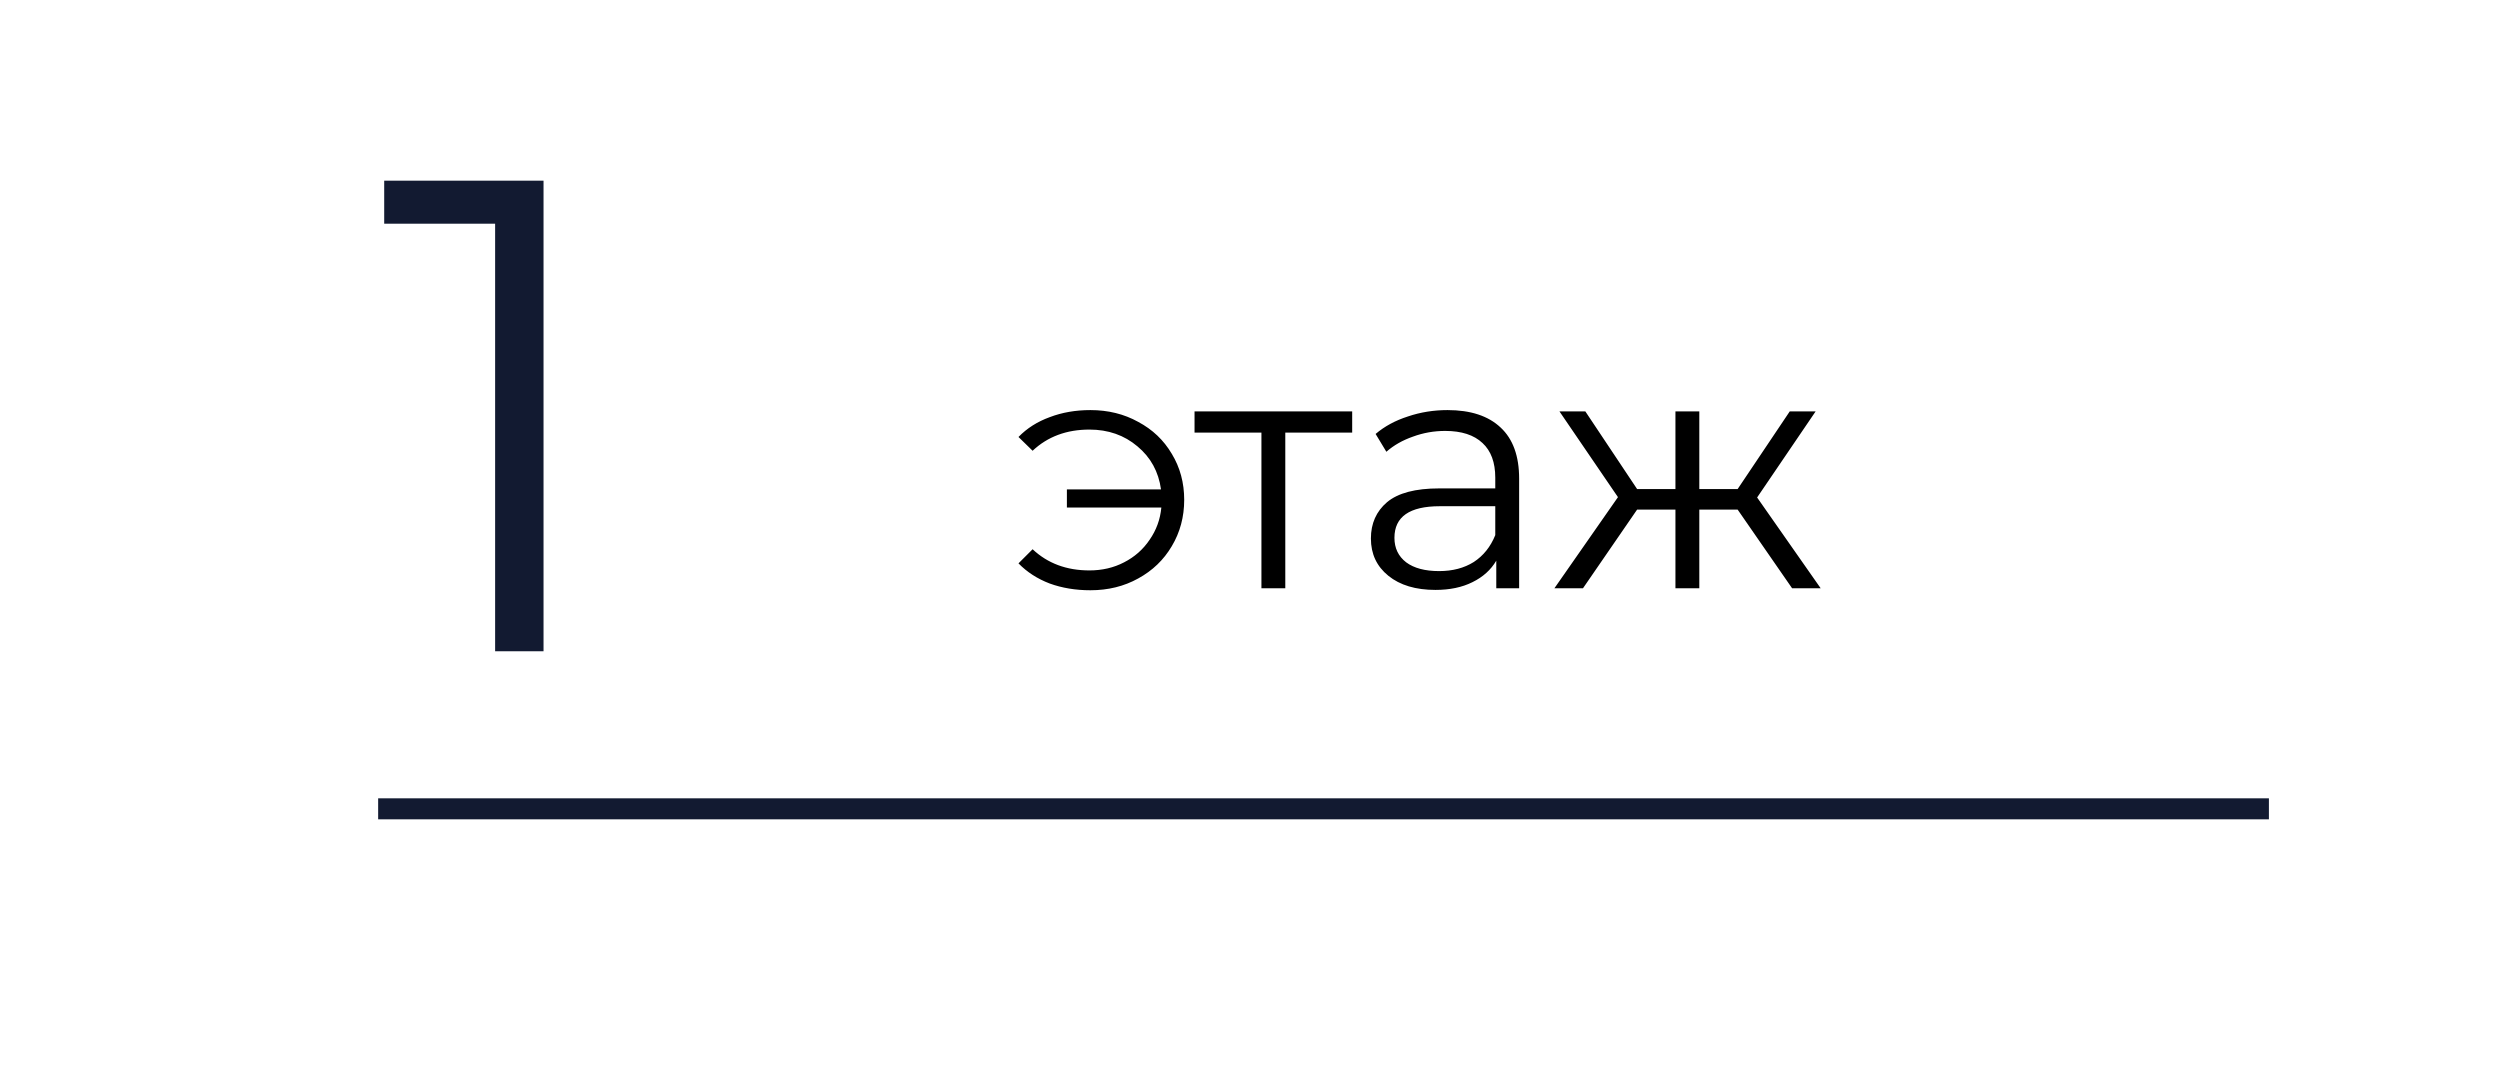 <?xml version="1.0" encoding="UTF-8"?> <svg xmlns="http://www.w3.org/2000/svg" width="119" height="52" viewBox="0 0 119 52" fill="none"> <path d="M25.872 8.6V31H23.568V10.648H18.288V8.6H25.872Z" fill="#121A31"></path> <path d="M51.904 19.52C52.747 19.52 53.504 19.707 54.176 20.08C54.859 20.443 55.392 20.949 55.776 21.6C56.171 22.251 56.368 22.981 56.368 23.792C56.368 24.603 56.171 25.339 55.776 26C55.392 26.651 54.859 27.163 54.176 27.536C53.504 27.909 52.747 28.096 51.904 28.096C51.2 28.096 50.555 27.989 49.968 27.776C49.381 27.552 48.885 27.232 48.48 26.816L49.152 26.144C49.867 26.816 50.768 27.152 51.856 27.152C52.464 27.152 53.013 27.024 53.504 26.768C54.005 26.512 54.411 26.155 54.72 25.696C55.04 25.237 55.227 24.725 55.28 24.16H50.784V23.296H55.264C55.147 22.453 54.773 21.771 54.144 21.248C53.515 20.715 52.752 20.448 51.856 20.448C50.768 20.448 49.867 20.784 49.152 21.456L48.48 20.8C48.885 20.384 49.381 20.069 49.968 19.856C50.555 19.632 51.2 19.52 51.904 19.52ZM64.364 20.592H61.18V28H60.044V20.592H56.86V19.584H64.364V20.592ZM68.903 19.52C70.001 19.52 70.844 19.797 71.431 20.352C72.017 20.896 72.311 21.707 72.311 22.784V28H71.223V26.688C70.967 27.125 70.588 27.467 70.087 27.712C69.596 27.957 69.009 28.08 68.327 28.08C67.388 28.08 66.641 27.856 66.087 27.408C65.532 26.96 65.255 26.368 65.255 25.632C65.255 24.917 65.511 24.341 66.023 23.904C66.545 23.467 67.372 23.248 68.503 23.248H71.175V22.736C71.175 22.011 70.972 21.461 70.567 21.088C70.161 20.704 69.569 20.512 68.791 20.512C68.257 20.512 67.745 20.603 67.255 20.784C66.764 20.955 66.343 21.195 65.991 21.504L65.479 20.656C65.905 20.293 66.417 20.016 67.015 19.824C67.612 19.621 68.241 19.52 68.903 19.52ZM68.503 27.184C69.143 27.184 69.692 27.04 70.151 26.752C70.609 26.453 70.951 26.027 71.175 25.472V24.096H68.535C67.095 24.096 66.375 24.597 66.375 25.6C66.375 26.091 66.561 26.48 66.935 26.768C67.308 27.045 67.831 27.184 68.503 27.184ZM82.711 24.256H80.887V28H79.751V24.256H77.927L75.351 28H73.991L77.015 23.664L74.231 19.584H75.463L77.927 23.28H79.751V19.584H80.887V23.28H82.711L85.191 19.584H86.423L83.639 23.68L86.663 28H85.303L82.711 24.256Z" fill="black"></path> <line x1="18" y1="38.5" x2="108" y2="38.5" stroke="#121A31"></line> </svg> 
